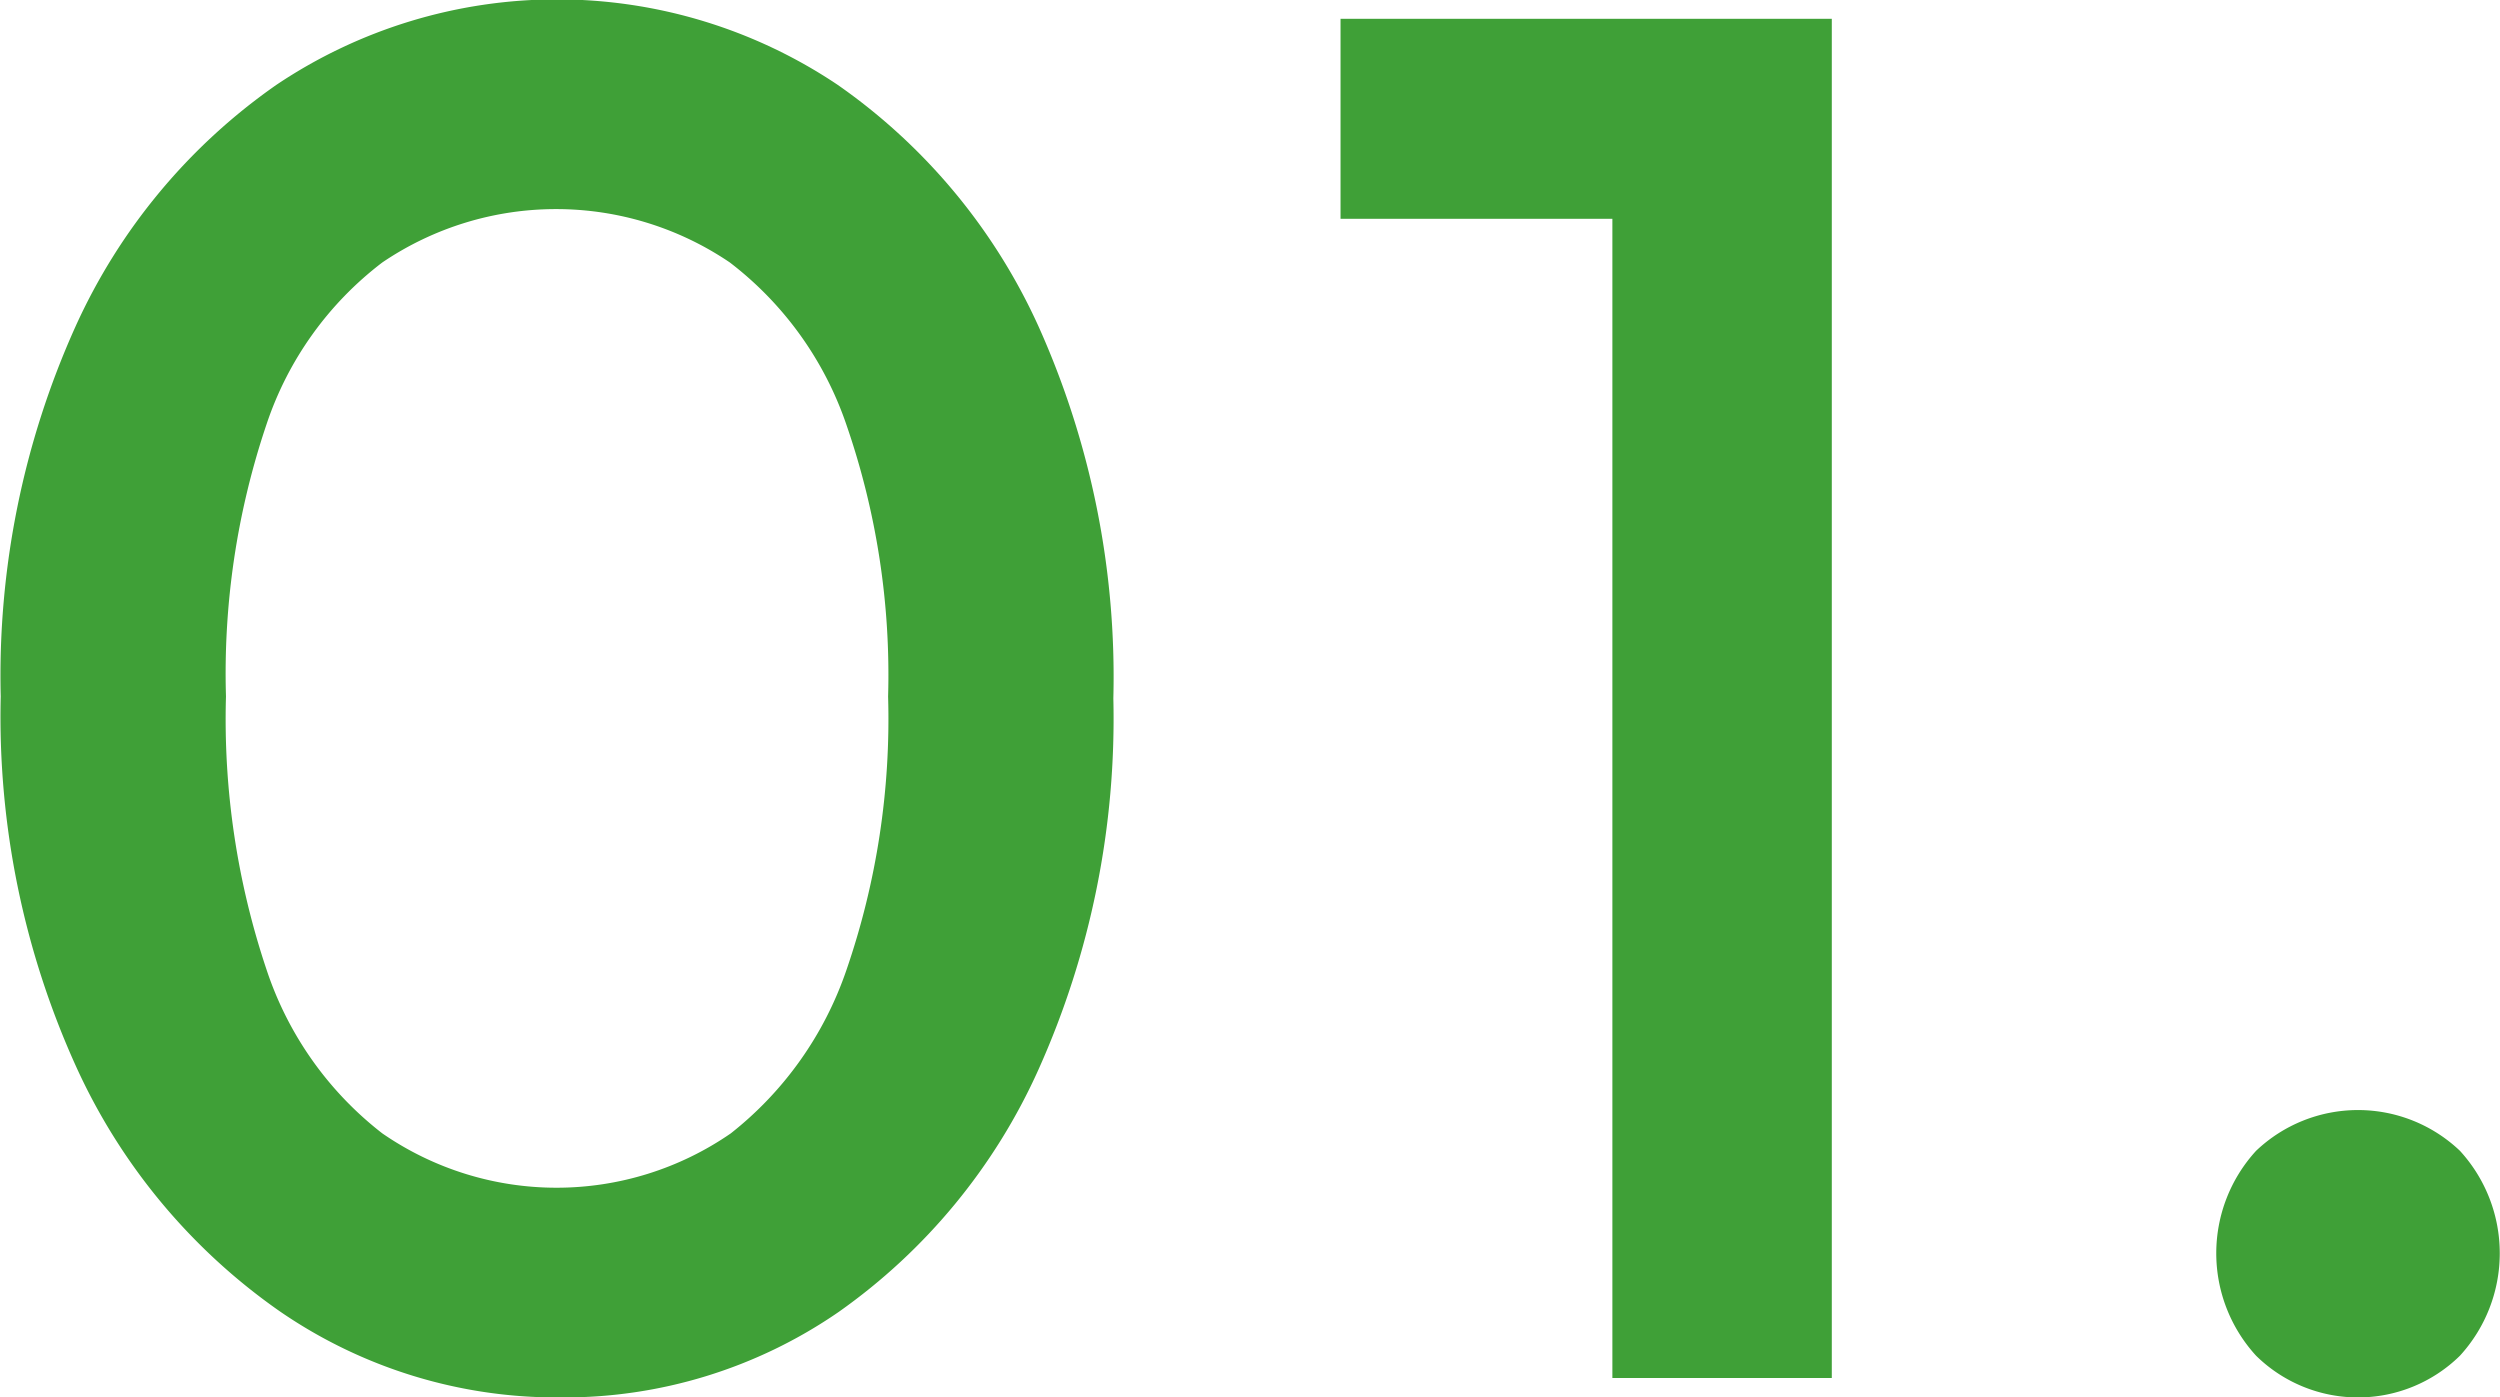 <svg xmlns="http://www.w3.org/2000/svg" width="77.25" height="43.172" viewBox="0 0 51.5 28.781">
  <defs>
    <style>
      .cls-1 {
        fill: #3fa037;
        fill-rule: evenodd;
      }
    </style>
  </defs>
  <path id="_150_01.svg" data-name="150% 01.svg" class="cls-1" d="M517.3,38.74a2.994,2.994,0,0,1-4.2,0,3.125,3.125,0,0,1,0-4.22,3.045,3.045,0,0,1,4.2,0A3.125,3.125,0,0,1,517.3,38.74ZM499.84,15.32h-5.6V11.2h10.12v28h-4.52V15.32ZM483.9,37.84a9.958,9.958,0,0,1-5.74,1.76,10.06,10.06,0,0,1-5.78-1.78,12.4,12.4,0,0,1-4.18-5.02,17.44,17.44,0,0,1-1.56-7.64,17.5,17.5,0,0,1,1.54-7.62,12.193,12.193,0,0,1,4.14-4.98,10.371,10.371,0,0,1,11.56,0,12.208,12.208,0,0,1,4.14,4.98,17.613,17.613,0,0,1,1.54,7.66,17.643,17.643,0,0,1-1.54,7.64A12.238,12.238,0,0,1,483.9,37.84Zm0.16-18.28a7.084,7.084,0,0,0-2.4-3.34,6.376,6.376,0,0,0-7.16,0,6.958,6.958,0,0,0-2.38,3.32,16.055,16.055,0,0,0-.84,5.62,16.224,16.224,0,0,0,.84,5.64,7.077,7.077,0,0,0,2.38,3.36,6.314,6.314,0,0,0,7.18,0,7.271,7.271,0,0,0,2.38-3.36,15.887,15.887,0,0,0,.86-5.64A15.756,15.756,0,0,0,484.06,19.56Z" transform="translate(-466.625 -10.813)"/>
</svg>
